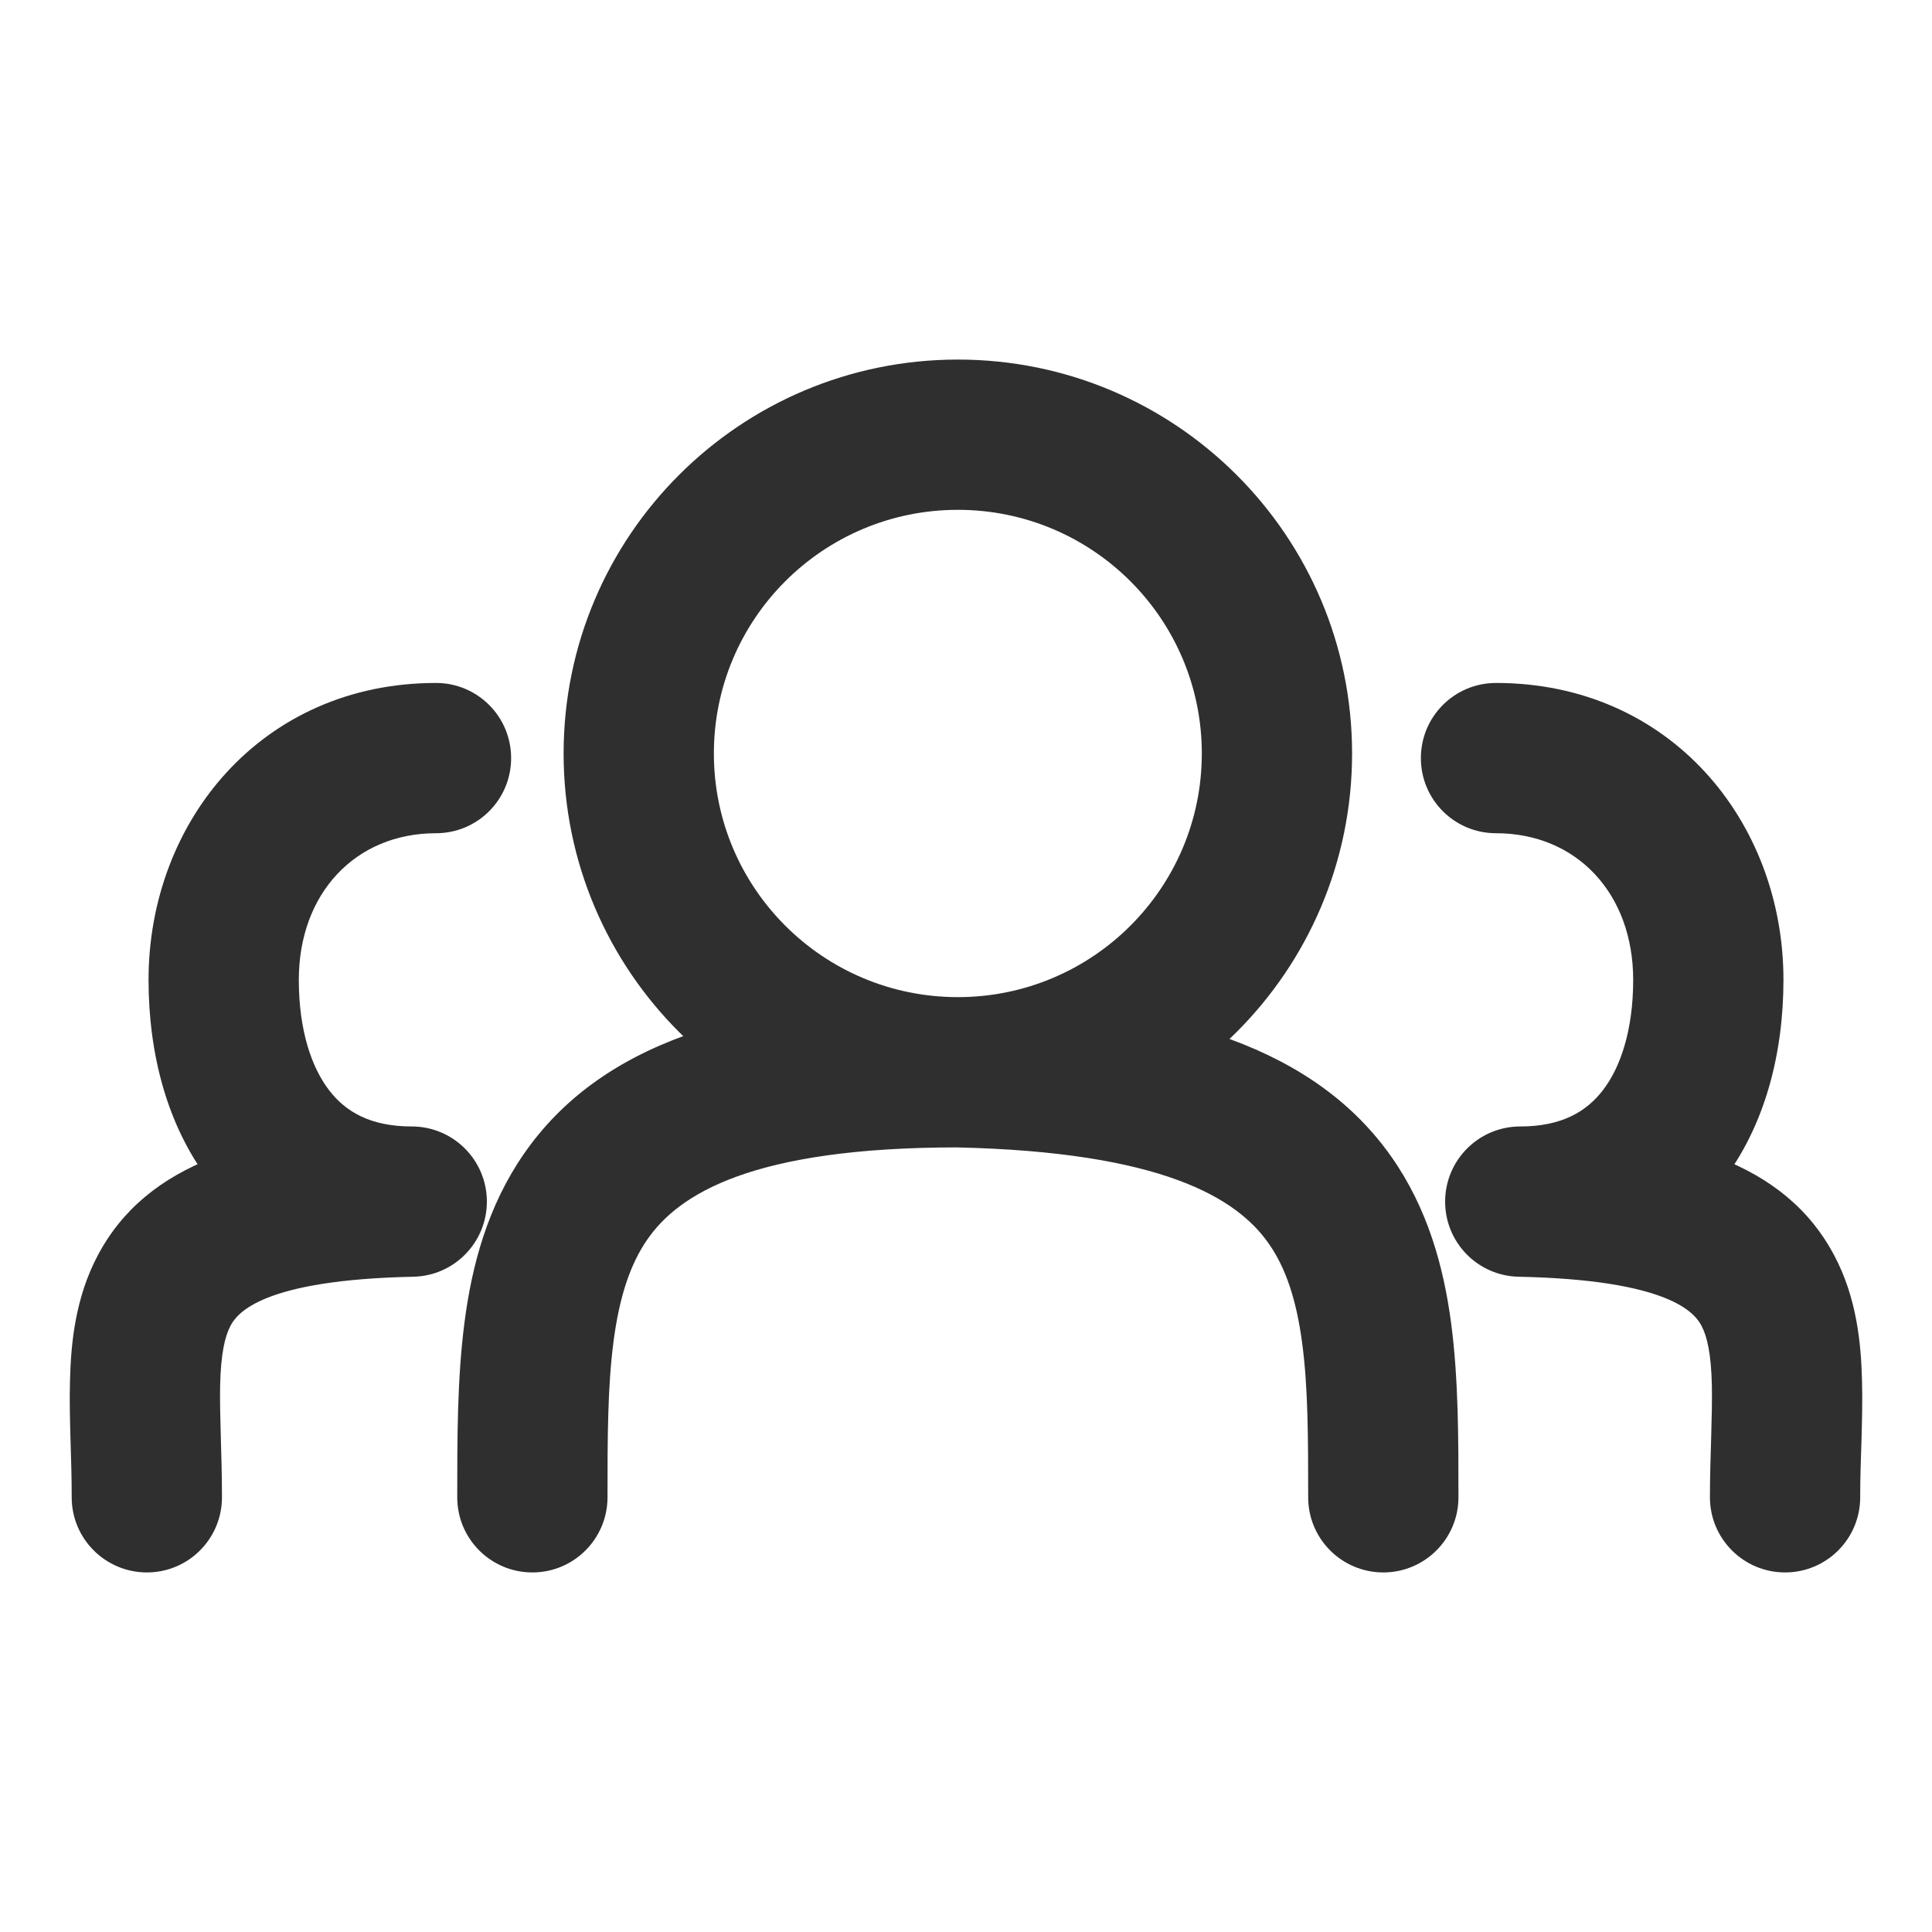 <svg width="18" height="18" viewBox="0 0 18 18" fill="none" xmlns="http://www.w3.org/2000/svg">
<path d="M12.188 13.95C12.188 14.337 12.501 14.65 12.888 14.65C13.274 14.65 13.588 14.337 13.588 13.95H12.188ZM4.26 13.95C4.26 14.337 4.573 14.65 4.96 14.65C5.346 14.65 5.66 14.337 5.66 13.95H4.26ZM14.164 11.195V10.495C13.78 10.495 13.468 10.804 13.464 11.188C13.46 11.572 13.765 11.887 14.149 11.895L14.164 11.195ZM13.938 6.363C13.551 6.363 13.238 6.676 13.238 7.063C13.238 7.45 13.551 7.763 13.938 7.763V6.363ZM15.931 13.95C15.931 14.337 16.245 14.65 16.631 14.65C17.018 14.65 17.331 14.337 17.331 13.95H15.931ZM3.836 11.195L3.851 11.895C4.234 11.887 4.54 11.572 4.536 11.188C4.532 10.804 4.22 10.495 3.836 10.495V11.195ZM4.062 7.763C4.449 7.763 4.762 7.45 4.762 7.063C4.762 6.676 4.449 6.363 4.062 6.363V7.763ZM0.668 13.95C0.668 14.337 0.982 14.65 1.369 14.65C1.755 14.65 2.068 14.337 2.068 13.95H0.668ZM11.197 7.02C11.197 8.273 10.18 9.29 8.924 9.29V10.69C10.952 10.69 12.597 9.048 12.597 7.02H11.197ZM8.924 9.29C7.668 9.29 6.651 8.273 6.651 7.02H5.251C5.251 9.048 6.896 10.69 8.924 10.69V9.29ZM6.651 7.02C6.651 5.767 7.668 4.75 8.924 4.75V3.35C6.896 3.35 5.251 4.992 5.251 7.02H6.651ZM8.924 4.75C10.18 4.75 11.197 5.767 11.197 7.02H12.597C12.597 4.992 10.952 3.35 8.924 3.35V4.75ZM5.66 13.95C5.66 13.392 5.661 12.919 5.716 12.499C5.77 12.086 5.87 11.78 6.031 11.548C6.324 11.124 7.008 10.69 8.924 10.69V9.29C6.876 9.29 5.577 9.743 4.88 10.752C4.545 11.236 4.397 11.784 4.328 12.318C4.259 12.845 4.26 13.414 4.26 13.95H5.66ZM8.909 10.69C10.832 10.732 11.524 11.163 11.819 11.584C11.979 11.811 12.078 12.108 12.132 12.513C12.187 12.925 12.188 13.392 12.188 13.95H13.588C13.588 13.415 13.589 12.85 13.52 12.329C13.45 11.8 13.301 11.259 12.965 10.78C12.27 9.79 10.979 9.334 8.939 9.29L8.909 10.69ZM15.216 9.129C15.216 9.595 15.099 9.945 14.931 10.161C14.781 10.354 14.553 10.495 14.164 10.495V11.895C14.961 11.895 15.608 11.573 16.038 11.019C16.449 10.488 16.616 9.805 16.616 9.129H15.216ZM13.938 7.763C14.688 7.763 15.216 8.323 15.216 9.129H16.616C16.616 7.653 15.56 6.363 13.938 6.363V7.763ZM14.149 11.895C15.553 11.924 15.789 12.232 15.852 12.351C15.905 12.451 15.942 12.611 15.949 12.903C15.952 13.044 15.948 13.198 15.943 13.377C15.938 13.55 15.931 13.747 15.931 13.95H17.331C17.331 13.773 17.337 13.6 17.343 13.418C17.348 13.241 17.353 13.053 17.348 12.87C17.34 12.511 17.297 12.088 17.09 11.698C16.635 10.835 15.638 10.526 14.178 10.495L14.149 11.895ZM1.384 9.129C1.384 9.805 1.551 10.488 1.962 11.019C2.392 11.573 3.039 11.895 3.836 11.895V10.495C3.447 10.495 3.218 10.354 3.069 10.161C2.901 9.945 2.784 9.595 2.784 9.129H1.384ZM4.062 6.363C2.44 6.363 1.384 7.653 1.384 9.129H2.784C2.784 8.323 3.312 7.763 4.062 7.763V6.363ZM3.821 10.495C2.362 10.526 1.365 10.835 0.91 11.698C0.703 12.089 0.66 12.511 0.652 12.87C0.647 13.053 0.652 13.241 0.657 13.418C0.663 13.6 0.668 13.773 0.668 13.95H2.068C2.068 13.747 2.062 13.55 2.057 13.377C2.052 13.198 2.048 13.044 2.051 12.903C2.058 12.611 2.095 12.451 2.148 12.351C2.211 12.232 2.447 11.924 3.851 11.895L3.821 10.495Z" fill="#2F2F2F"/>
</svg>

